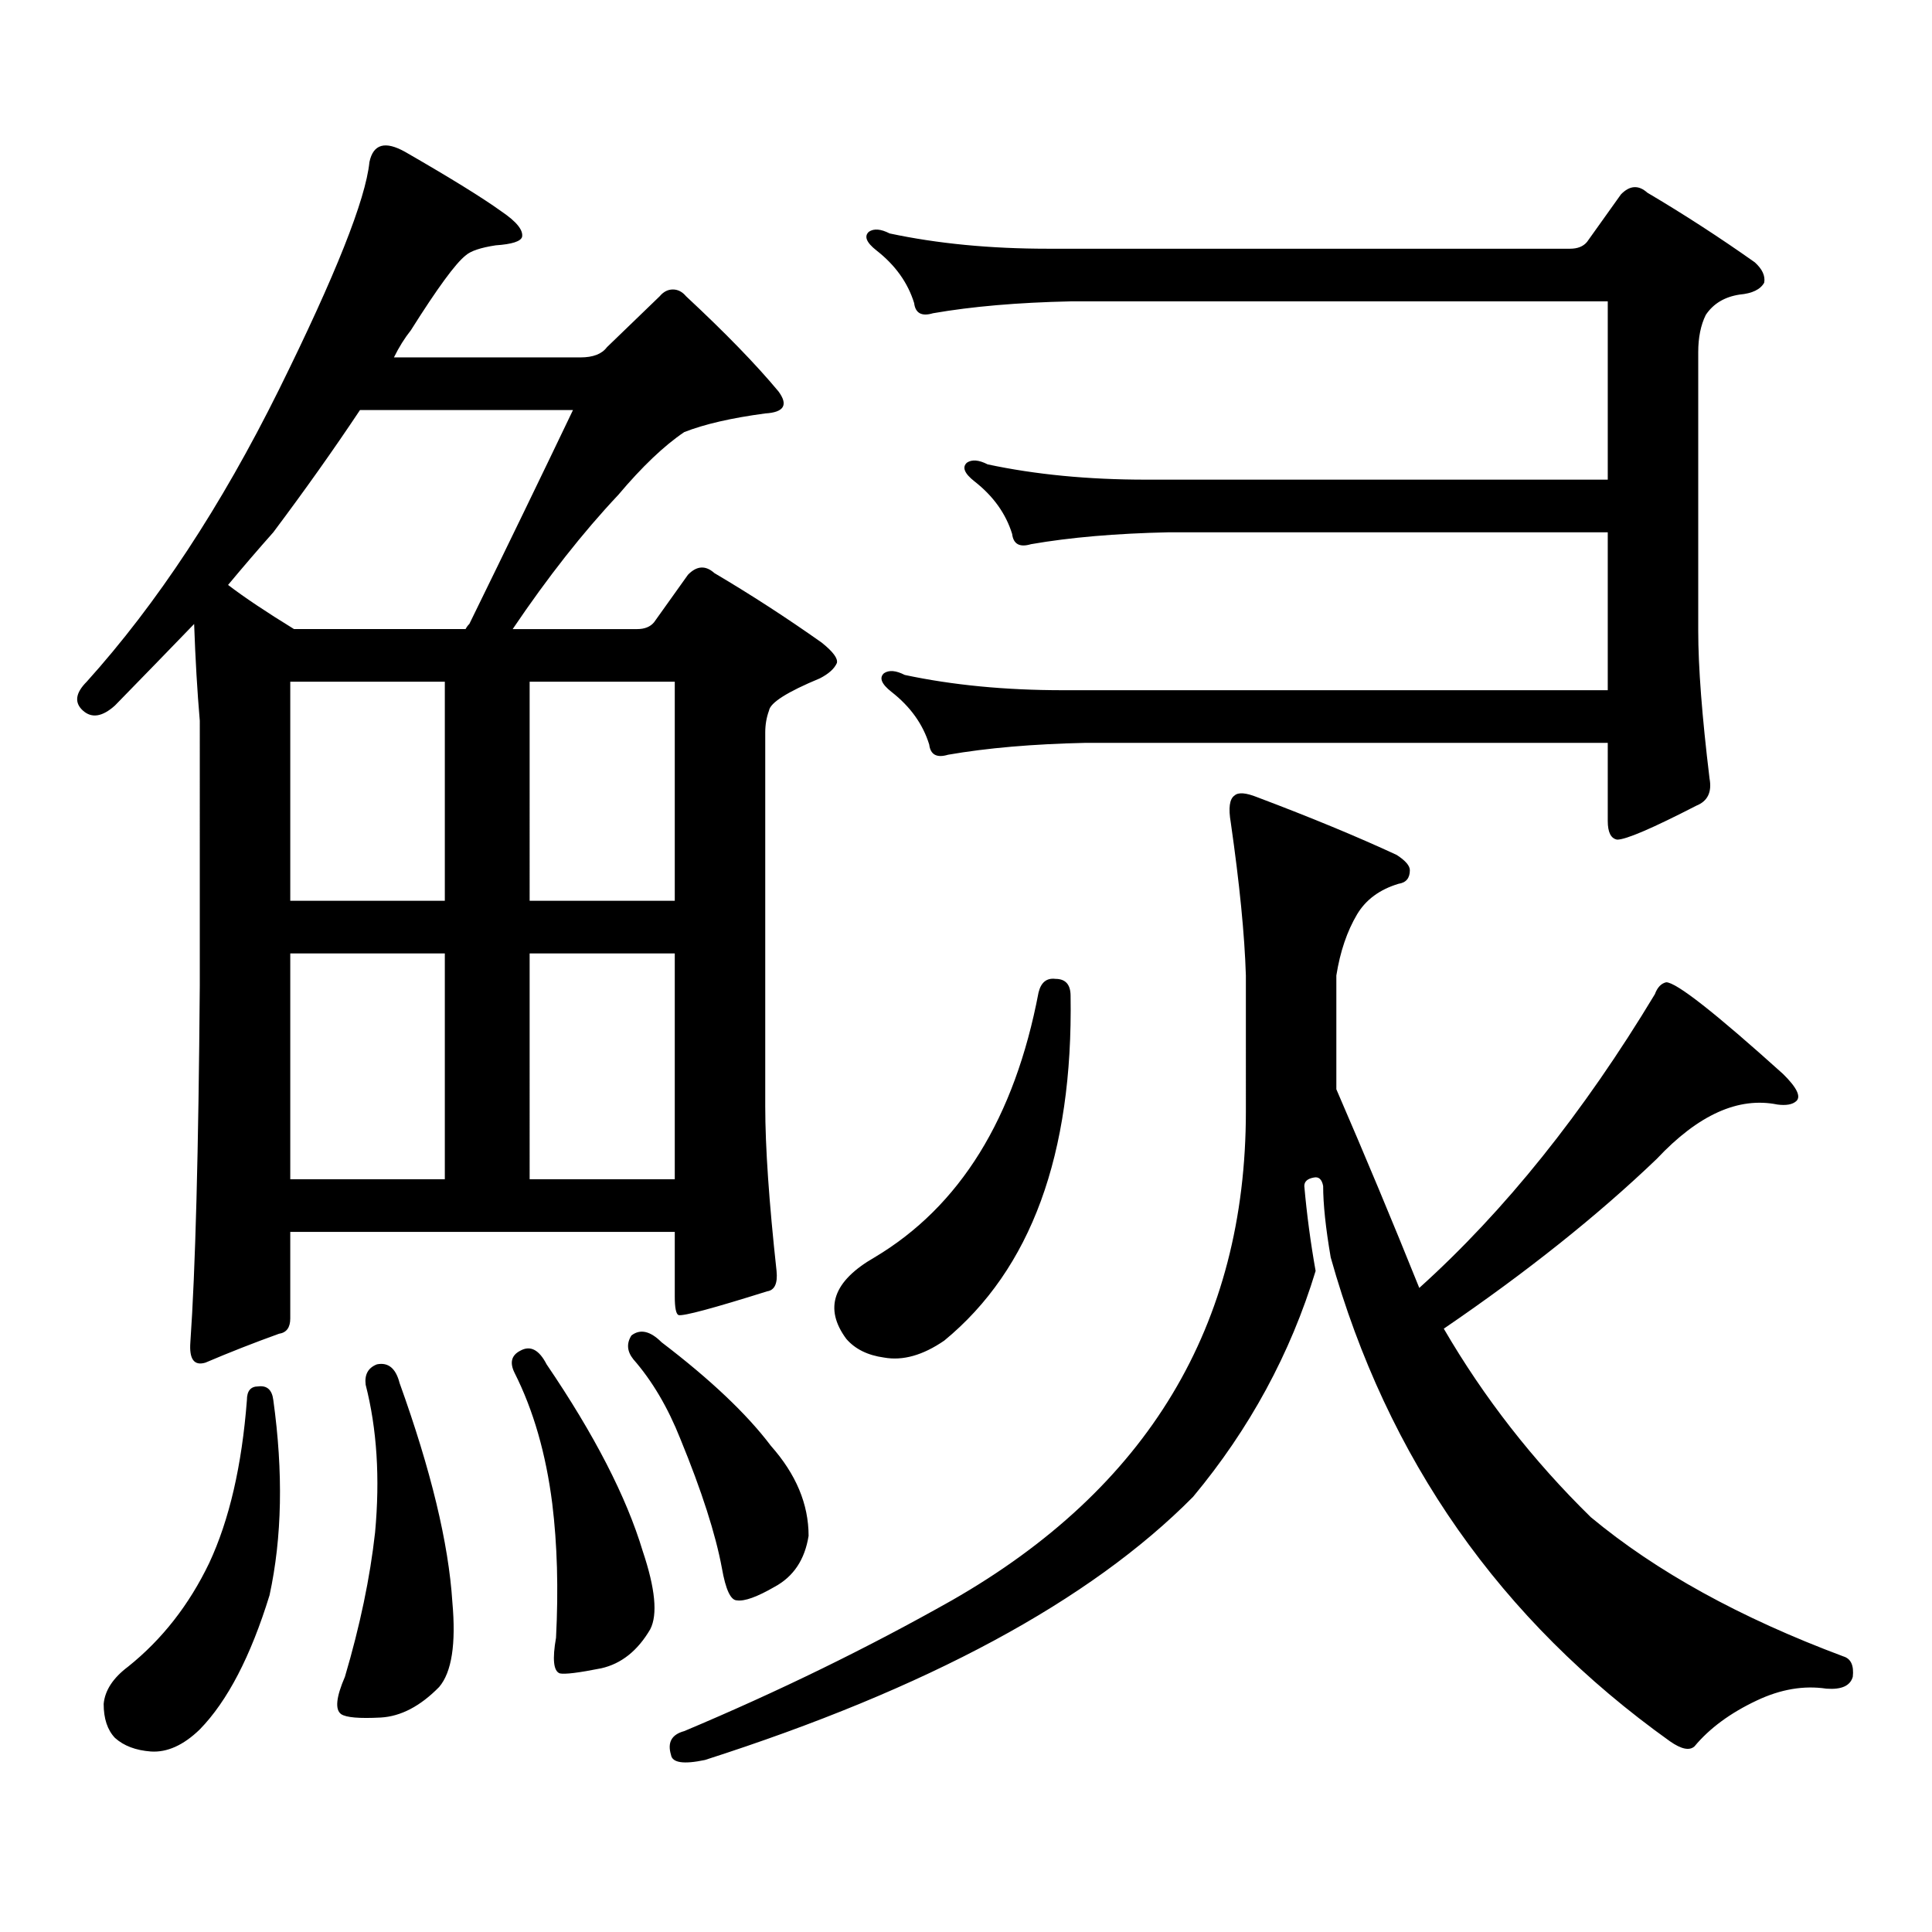 <?xml version="1.0" encoding="utf-8"?>
<!-- Generator: Adobe Illustrator 16.0.0, SVG Export Plug-In . SVG Version: 6.00 Build 0)  -->
<!DOCTYPE svg PUBLIC "-//W3C//DTD SVG 1.1//EN" "http://www.w3.org/Graphics/SVG/1.1/DTD/svg11.dtd">
<svg version="1.1" id="图层_1" xmlns="http://www.w3.org/2000/svg" xmlns:xlink="http://www.w3.org/1999/xlink" x="0px" y="0px"
	 width="1000px" height="1000px" viewBox="0 0 1000 1000" enable-background="new 0 0 1000 1000" xml:space="preserve">
<path d="M401.942,657.84c0.64,6.454-0.976,9.97-4.878,10.547c-27.972,8.789-43.261,12.895-45.853,12.305
	c-1.311-0.577-1.951-3.805-1.951-9.668v-33.398h-199.02v44.824c0,4.696-1.951,7.333-5.854,7.91
	c-13.018,4.696-25.701,9.668-38.048,14.941c-5.854,1.758-8.46-1.758-7.805-10.547c2.591-36.914,4.222-98.438,4.878-184.57V373.074
	c-1.311-15.23-2.287-31.93-2.927-50.098c-13.018,13.485-26.676,27.548-40.975,42.188c-6.509,5.863-12.042,6.742-16.585,2.637
	c-4.558-4.093-3.902-9.078,1.951-14.941c36.417-40.43,69.587-90.816,99.51-151.172c29.268-59.176,44.877-98.438,46.828-117.773
	c1.951-9.366,8.125-11.124,18.536-5.273c23.414,13.485,39.999,23.73,49.755,30.762c7.805,5.273,11.372,9.668,10.731,13.184
	c-0.656,2.348-5.213,3.817-13.658,4.395c-7.805,1.181-13.018,2.938-15.609,5.273c-5.213,4.105-14.634,17.001-28.292,38.672
	c-3.262,4.105-6.189,8.789-8.78,14.063h96.583c6.494,0,11.052-1.758,13.658-5.273l27.316-26.367
	c1.951-2.335,4.222-3.516,6.829-3.516c2.591,0,4.878,1.181,6.829,3.516c20.152,18.759,36.097,35.156,47.804,49.219
	c5.198,7.031,2.927,10.849-6.829,11.426c-17.561,2.348-31.554,5.575-41.95,9.668c-10.411,7.031-21.798,17.88-34.146,32.52
	c-18.216,19.336-36.432,42.489-54.633,69.434h64.389c3.902,0,6.829-1.168,8.78-3.516l17.561-24.609
	c4.542-4.684,9.1-4.972,13.658-0.879c18.856,11.137,37.392,23.153,55.608,36.035c5.854,4.696,8.445,8.212,7.805,10.547
	c-1.311,2.938-4.238,5.575-8.78,7.91c-16.92,7.031-25.701,12.606-26.341,16.699c-1.311,3.516-1.951,7.333-1.951,11.426v193.359
	C396.088,593.68,398.04,622.106,401.942,657.84z M133.656,717.605c4.542-0.577,7.149,1.758,7.805,7.031
	c5.198,37.504,4.542,71.191-1.951,101.074c-9.756,31.641-21.798,54.78-36.097,69.434c-8.46,8.198-16.92,12.002-25.365,11.426
	c-7.805-0.591-13.994-2.939-18.536-7.031c-3.902-4.106-5.854-9.971-5.854-17.578c0.64-7.031,4.878-13.486,12.683-19.336
	c17.561-14.063,31.539-31.943,41.95-53.613c10.396-22.275,16.905-50.387,19.512-84.375
	C127.802,719.953,129.753,717.605,133.656,717.605z M296.579,212.234H186.337c-13.658,20.517-28.627,41.61-44.877,63.281
	c-7.805,8.789-15.609,17.88-23.414,27.246c8.445,6.454,19.832,14.063,34.146,22.852h88.778c0.64-1.168,1.296-2.047,1.951-2.637
	C262.433,283.137,280.314,246.223,296.579,212.234z M230.239,352.859h-79.998v113.379h79.998V352.859z M230.239,493.484h-79.998
	v116.895h79.998V493.484z M195.118,706.18c5.854-1.168,9.756,2.06,11.707,9.668c16.25,45.126,25.365,82.905,27.316,113.379
	c1.951,21.67-0.335,36.323-6.829,43.945c-9.756,9.956-19.847,15.229-30.243,15.82c-11.067,0.576-17.896,0-20.487-1.758
	c-3.262-2.349-2.607-8.789,1.951-19.336c7.805-26.367,13.003-51.279,15.609-74.707c2.591-28.125,0.976-53.613-4.878-76.465
	C188.609,711.453,190.56,707.938,195.118,706.18z M269.262,699.148c5.198-2.926,9.756-0.577,13.658,7.031
	c24.71,36.337,41.295,68.555,49.755,96.68c6.494,19.336,7.805,32.808,3.902,40.43c-6.509,11.123-14.969,17.866-25.365,20.215
	c-11.707,2.334-18.872,3.213-21.463,2.637c-3.262-1.182-3.902-7.334-1.951-18.457c1.296-25.2,0.64-48.34-1.951-69.434
	c-3.262-25.777-9.756-48.34-19.512-67.676C263.729,705.301,264.704,701.496,269.262,699.148z M274.14,466.238h75.12V352.859h-75.12
	V466.238z M274.14,610.379h75.12V493.484h-75.12V610.379z M326.822,691.238c4.542-3.516,9.756-2.335,15.609,3.516
	c25.365,19.336,44.221,37.216,56.584,53.613c13.003,14.652,19.512,30.171,19.512,46.582c-1.951,12.305-7.805,21.094-17.561,26.367
	c-9.116,5.273-15.609,7.607-19.512,7.031c-3.262,0-5.854-5.576-7.805-16.699c-3.262-17.578-10.411-39.854-21.463-66.797
	c-6.509-16.397-14.634-30.172-24.39-41.309C324.535,699.45,324.215,695.344,326.822,691.238z M684.862,613.895
	c-0.656-3.516-2.286-4.972-4.878-4.395c-3.262,0.59-4.878,2.06-4.878,4.395c1.296,14.652,3.247,29.306,5.854,43.945
	c-13.018,42.777-34.146,81.738-63.413,116.895c-53.337,53.901-137.558,99.316-252.677,136.23
	c-11.067,2.334-16.92,1.455-17.561-2.637c-1.951-6.455,0.32-10.547,6.829-12.305c48.779-20.518,94.952-43.066,138.533-67.676
	c101.461-58.008,152.191-142.383,152.191-253.125V504.91c-0.656-21.094-3.262-47.461-7.805-79.102
	c-1.311-7.608-0.656-12.305,1.951-14.063c1.951-1.758,5.854-1.456,11.707,0.879c27.957,10.547,52.026,20.517,72.193,29.883
	c4.543,2.938,6.829,5.575,6.829,7.91c0,4.105-1.951,6.454-5.854,7.031c-9.756,2.938-16.92,8.212-21.463,15.82
	c-5.213,8.789-8.78,19.336-10.731,31.641v58.887c14.954,34.579,29.268,68.856,42.926,102.832
	c44.221-39.84,84.876-90.527,121.948-152.051c1.296-3.516,3.247-5.563,5.854-6.152c5.198,0,25.365,15.82,60.486,47.461
	c7.149,7.031,9.42,11.728,6.829,14.063c-1.951,1.758-5.213,2.348-9.756,1.758c-20.167-4.093-40.975,5.273-62.438,28.125
	c-30.578,29.306-67.315,58.598-110.241,87.891c20.807,35.746,46.173,68.266,76.096,97.559c33.81,28.125,77.391,52.144,130.729,72.07
	c3.902,1.167,5.518,4.683,4.878,10.547c-1.311,4.683-5.854,6.729-13.658,6.152c-11.707-1.758-23.75,0.288-36.097,6.152
	c-13.658,6.44-24.39,14.351-32.194,23.73c-2.607,2.334-6.829,1.455-12.683-2.637c-87.803-62.705-146.338-146.188-175.605-250.488
	C686.157,635.578,684.862,623.273,684.862,613.895z M546.329,506.668c5.198,0,7.805,2.938,7.805,8.789
	c1.296,82.04-20.487,141.504-65.364,178.418c-11.067,7.621-21.463,10.547-31.219,8.789c-8.46-1.168-14.969-4.395-19.512-9.668
	c-11.707-15.82-6.829-29.883,14.634-42.188c44.221-26.367,72.513-72.07,84.876-137.109
	C538.844,508.426,541.771,506.091,546.329,506.668z M832.175,248.27v-92.285H554.133c-27.316,0.59-51.066,2.637-71.218,6.152
	c-5.854,1.758-9.116,0-9.756-5.273c-3.262-10.547-9.756-19.625-19.512-27.246c-5.213-4.093-6.509-7.32-3.902-9.668
	c2.591-1.758,6.174-1.456,10.731,0.879c24.71,5.273,52.026,7.91,81.949,7.91h270.237c3.902,0,6.829-1.168,8.78-3.516l17.561-24.609
	c4.543-4.684,9.1-4.972,13.658-0.879c18.856,11.137,37.392,23.153,55.608,36.035c3.902,3.516,5.518,7.031,4.878,10.547
	c-1.951,3.516-6.189,5.575-12.683,6.152c-7.805,1.181-13.658,4.696-17.561,10.547c-2.607,5.273-3.902,11.728-3.902,19.336v144.141
	c0,18.759,1.951,44.247,5.854,76.465c1.296,7.031-0.976,11.728-6.829,14.063c-22.774,11.728-36.432,17.578-40.975,17.578
	c-3.262-0.577-4.878-3.805-4.878-9.668V384.5H561.938c-27.316,0.59-51.066,2.637-71.218,6.152c-5.854,1.758-9.116,0-9.756-5.273
	c-3.262-10.547-9.756-19.625-19.512-27.246c-5.213-4.093-6.509-7.32-3.902-9.668c2.591-1.758,6.174-1.456,10.731,0.879
	c24.71,5.273,52.026,7.91,81.949,7.91h281.944v-81.738H604.864c-27.316,0.59-51.066,2.637-71.218,6.152
	c-5.854,1.758-9.115,0-9.756-5.273c-3.262-10.547-9.756-19.625-19.512-27.246c-5.213-4.093-6.509-7.32-3.902-9.668
	c2.591-1.758,6.174-1.456,10.731,0.879c24.71,5.273,52.026,7.91,81.949,7.91H832.175z"/>
</svg>
